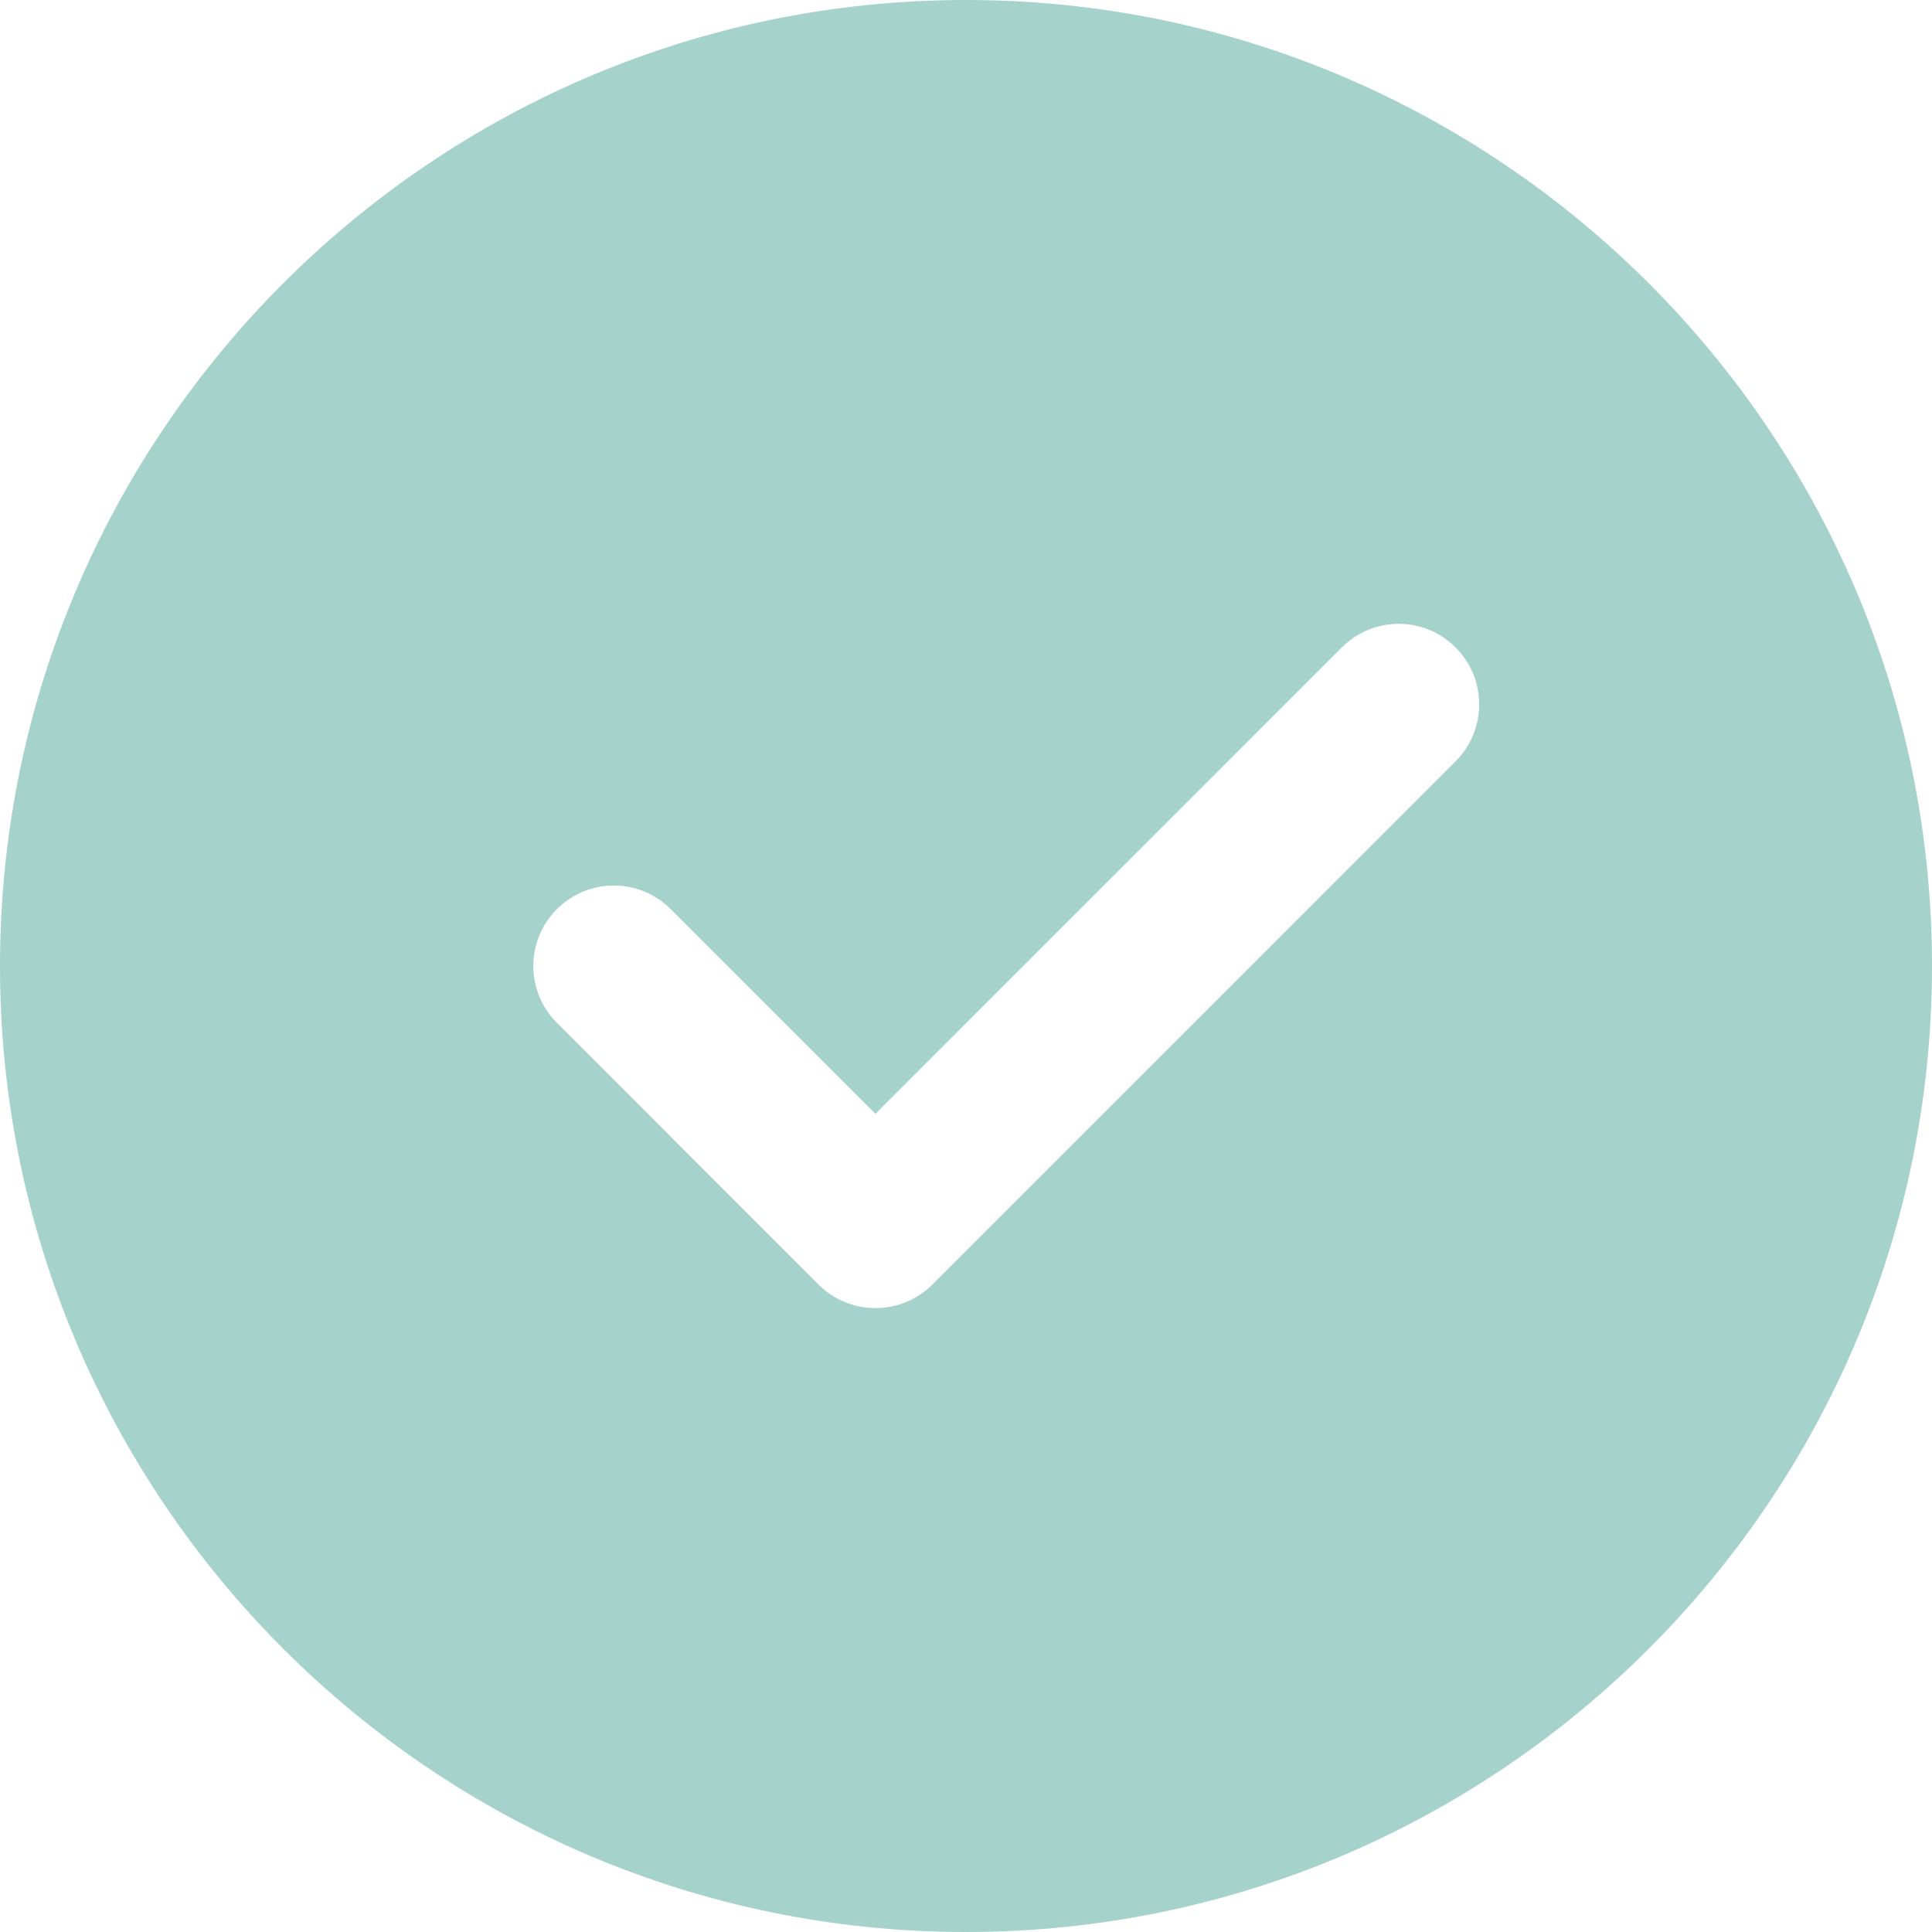 <svg width="27" height="27" viewBox="0 0 27 27" fill="none" xmlns="http://www.w3.org/2000/svg">
<path d="M13.5 0C6.056 0 0 6.056 0 13.5C0 20.944 6.056 27 13.5 27C20.944 27 27 20.944 27 13.5C27 6.056 20.944 0 13.5 0ZM20.342 10.639L13.03 17.952C12.81 18.171 12.522 18.281 12.234 18.281C11.946 18.281 11.658 18.171 11.439 17.952L7.783 14.295C7.343 13.855 7.343 13.145 7.783 12.705C8.223 12.265 8.934 12.265 9.373 12.705L12.234 15.566L18.752 9.048C19.191 8.608 19.902 8.608 20.342 9.048C20.782 9.488 20.782 10.199 20.342 10.639V10.639Z" fill="#A5D2CB"/>
</svg>

